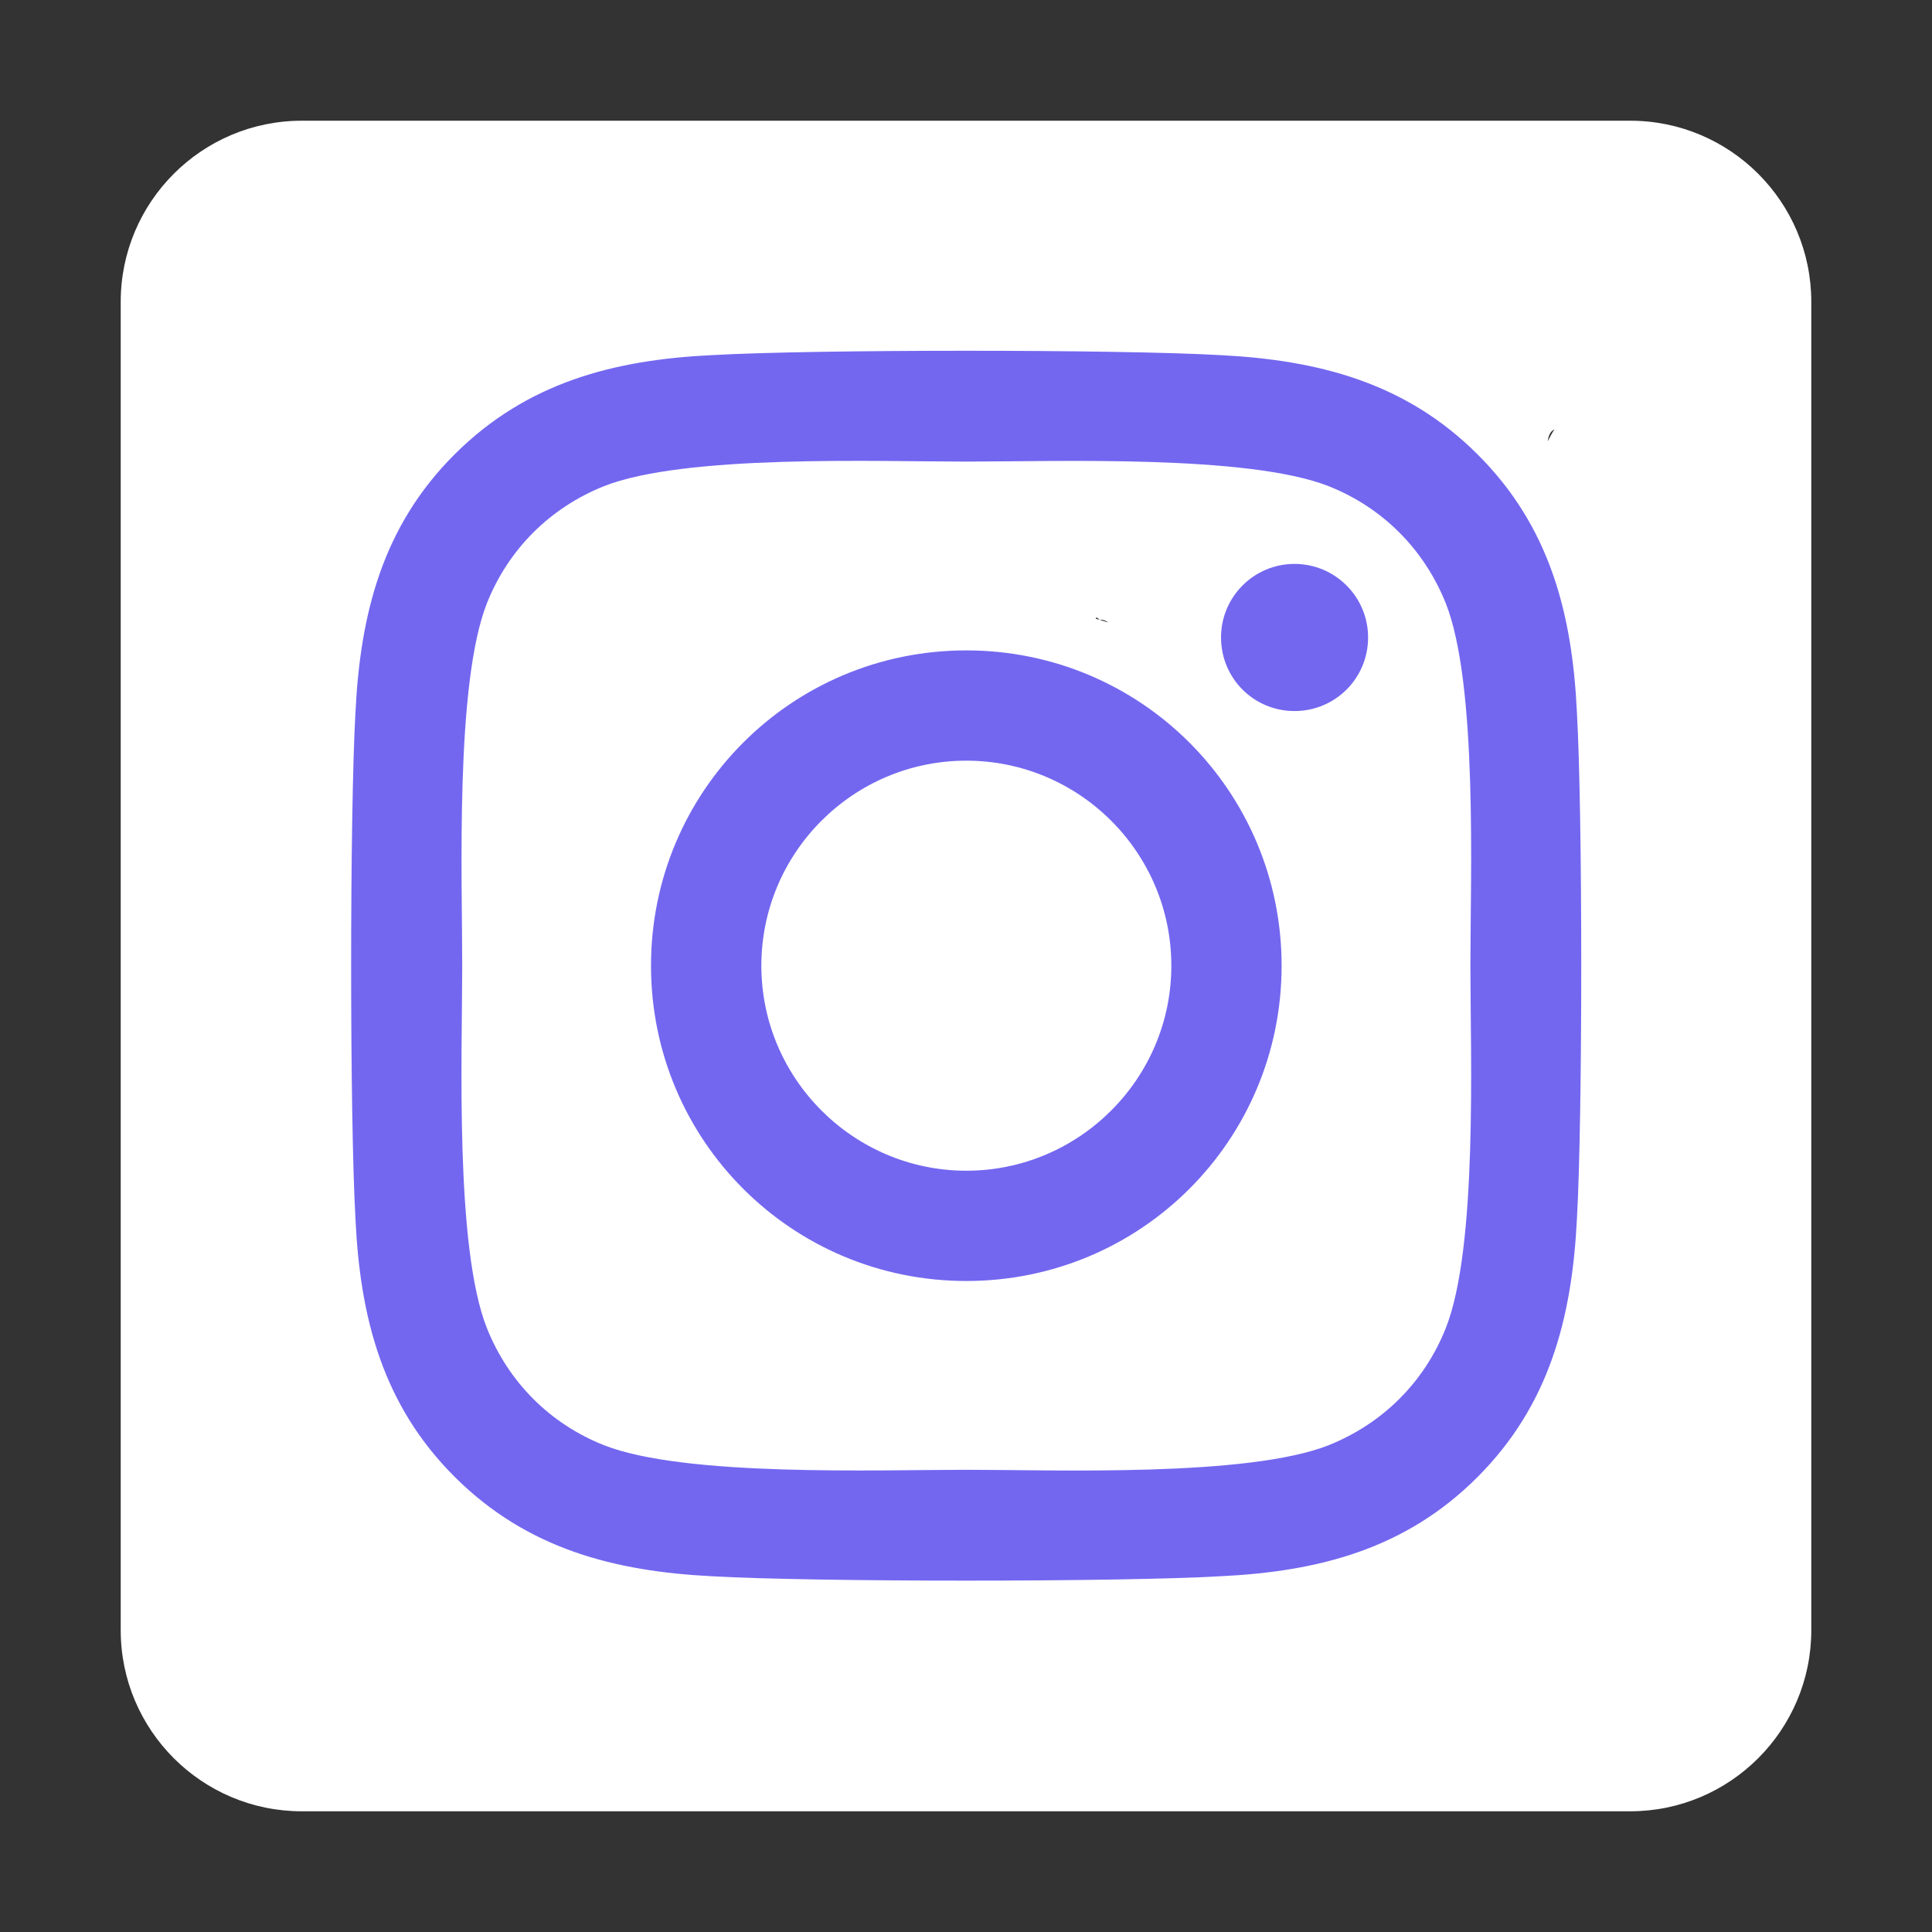 <svg width="25" height="25" viewBox="0 0 25 25" fill="none" xmlns="http://www.w3.org/2000/svg">
<rect x="0" y="0" width="25" height="25" fill="#333333" stroke="none"/>
<path d="M21.094 1.562H3.906C2.612 1.562 1.562 2.612 1.562 3.906V21.094C1.562 22.388 2.612 23.438 3.906 23.438H21.094C22.388 23.438 23.438 22.388 23.438 21.094V3.906C23.438 2.612 22.388 1.562 21.094 1.562ZM18.706 9.316C18.716 9.453 2.827 4.492 2.827 4.629C2.827 8.862 15.493 18.843 9.604 18.843C7.788 18.843 6.104 18.315 4.688 17.407C4.946 17.436 5.195 17.446 5.459 17.446C6.958 17.446 8.335 16.939 9.434 16.079C8.027 16.05 6.846 15.127 6.44 13.857C6.934 13.931 15.216 17.013 15.724 16.881C14.259 16.583 5.322 12.212 5.322 10.654L3.906 18.371L10.921 21.579C11.346 21.818 11.855 11.26 12.378 11.279C11.939 10.987 5.968 10.332 5.719 9.867C5.471 9.402 5.341 8.882 5.342 8.354C5.342 7.759 5.498 7.212 5.776 6.738C7.354 8.682 9.722 9.951 12.378 10.088C11.924 7.915 15.308 16.881 17.261 16.881C18.184 16.881 13.644 7.397 14.23 8.022C14.953 7.885 15.68 14.974 16.295 14.608C16.056 15.35 21.96 10.096 21.296 10.491C21.941 10.423 19.538 5.806 20.114 5.557C19.68 6.197 19.331 8.862 18.706 9.316Z" fill="white"/>
<path d="M12.504 8.416C10.246 8.416 8.424 10.238 8.424 12.496C8.424 14.755 10.246 16.576 12.504 16.576C14.763 16.576 16.584 14.755 16.584 12.496C16.584 10.238 14.763 8.416 12.504 8.416ZM12.504 15.149C11.045 15.149 9.852 13.959 9.852 12.496C9.852 11.033 11.041 9.843 12.504 9.843C13.967 9.843 15.157 11.033 15.157 12.496C15.157 13.959 13.964 15.149 12.504 15.149ZM17.703 8.249C17.703 8.778 17.277 9.201 16.751 9.201C16.222 9.201 15.8 8.775 15.8 8.249C15.8 7.723 16.226 7.297 16.751 7.297C17.277 7.297 17.703 7.723 17.703 8.249ZM20.405 9.215C20.345 7.94 20.054 6.811 19.12 5.88C18.189 4.95 17.06 4.659 15.785 4.595C14.472 4.52 10.533 4.52 9.219 4.595C7.948 4.655 6.819 4.947 5.885 5.877C4.951 6.807 4.663 7.937 4.6 9.211C4.525 10.525 4.525 14.463 4.6 15.777C4.66 17.052 4.951 18.181 5.885 19.112C6.819 20.042 7.945 20.333 9.219 20.397C10.533 20.472 14.472 20.472 15.785 20.397C17.06 20.337 18.189 20.046 19.12 19.112C20.05 18.181 20.341 17.052 20.405 15.777C20.48 14.463 20.48 10.529 20.405 9.215ZM18.708 17.187C18.431 17.883 17.895 18.419 17.195 18.7C16.148 19.115 13.662 19.019 12.504 19.019C11.347 19.019 8.857 19.112 7.813 18.7C7.117 18.423 6.581 17.887 6.301 17.187C5.885 16.14 5.981 13.654 5.981 12.496C5.981 11.338 5.889 8.849 6.301 7.805C6.578 7.109 7.114 6.573 7.813 6.292C8.861 5.877 11.347 5.973 12.504 5.973C13.662 5.973 16.151 5.88 17.195 6.292C17.891 6.569 18.427 7.106 18.708 7.805C19.123 8.853 19.027 11.338 19.027 12.496C19.027 13.654 19.123 16.143 18.708 17.187Z" fill="#7367F0"/>
</svg>
